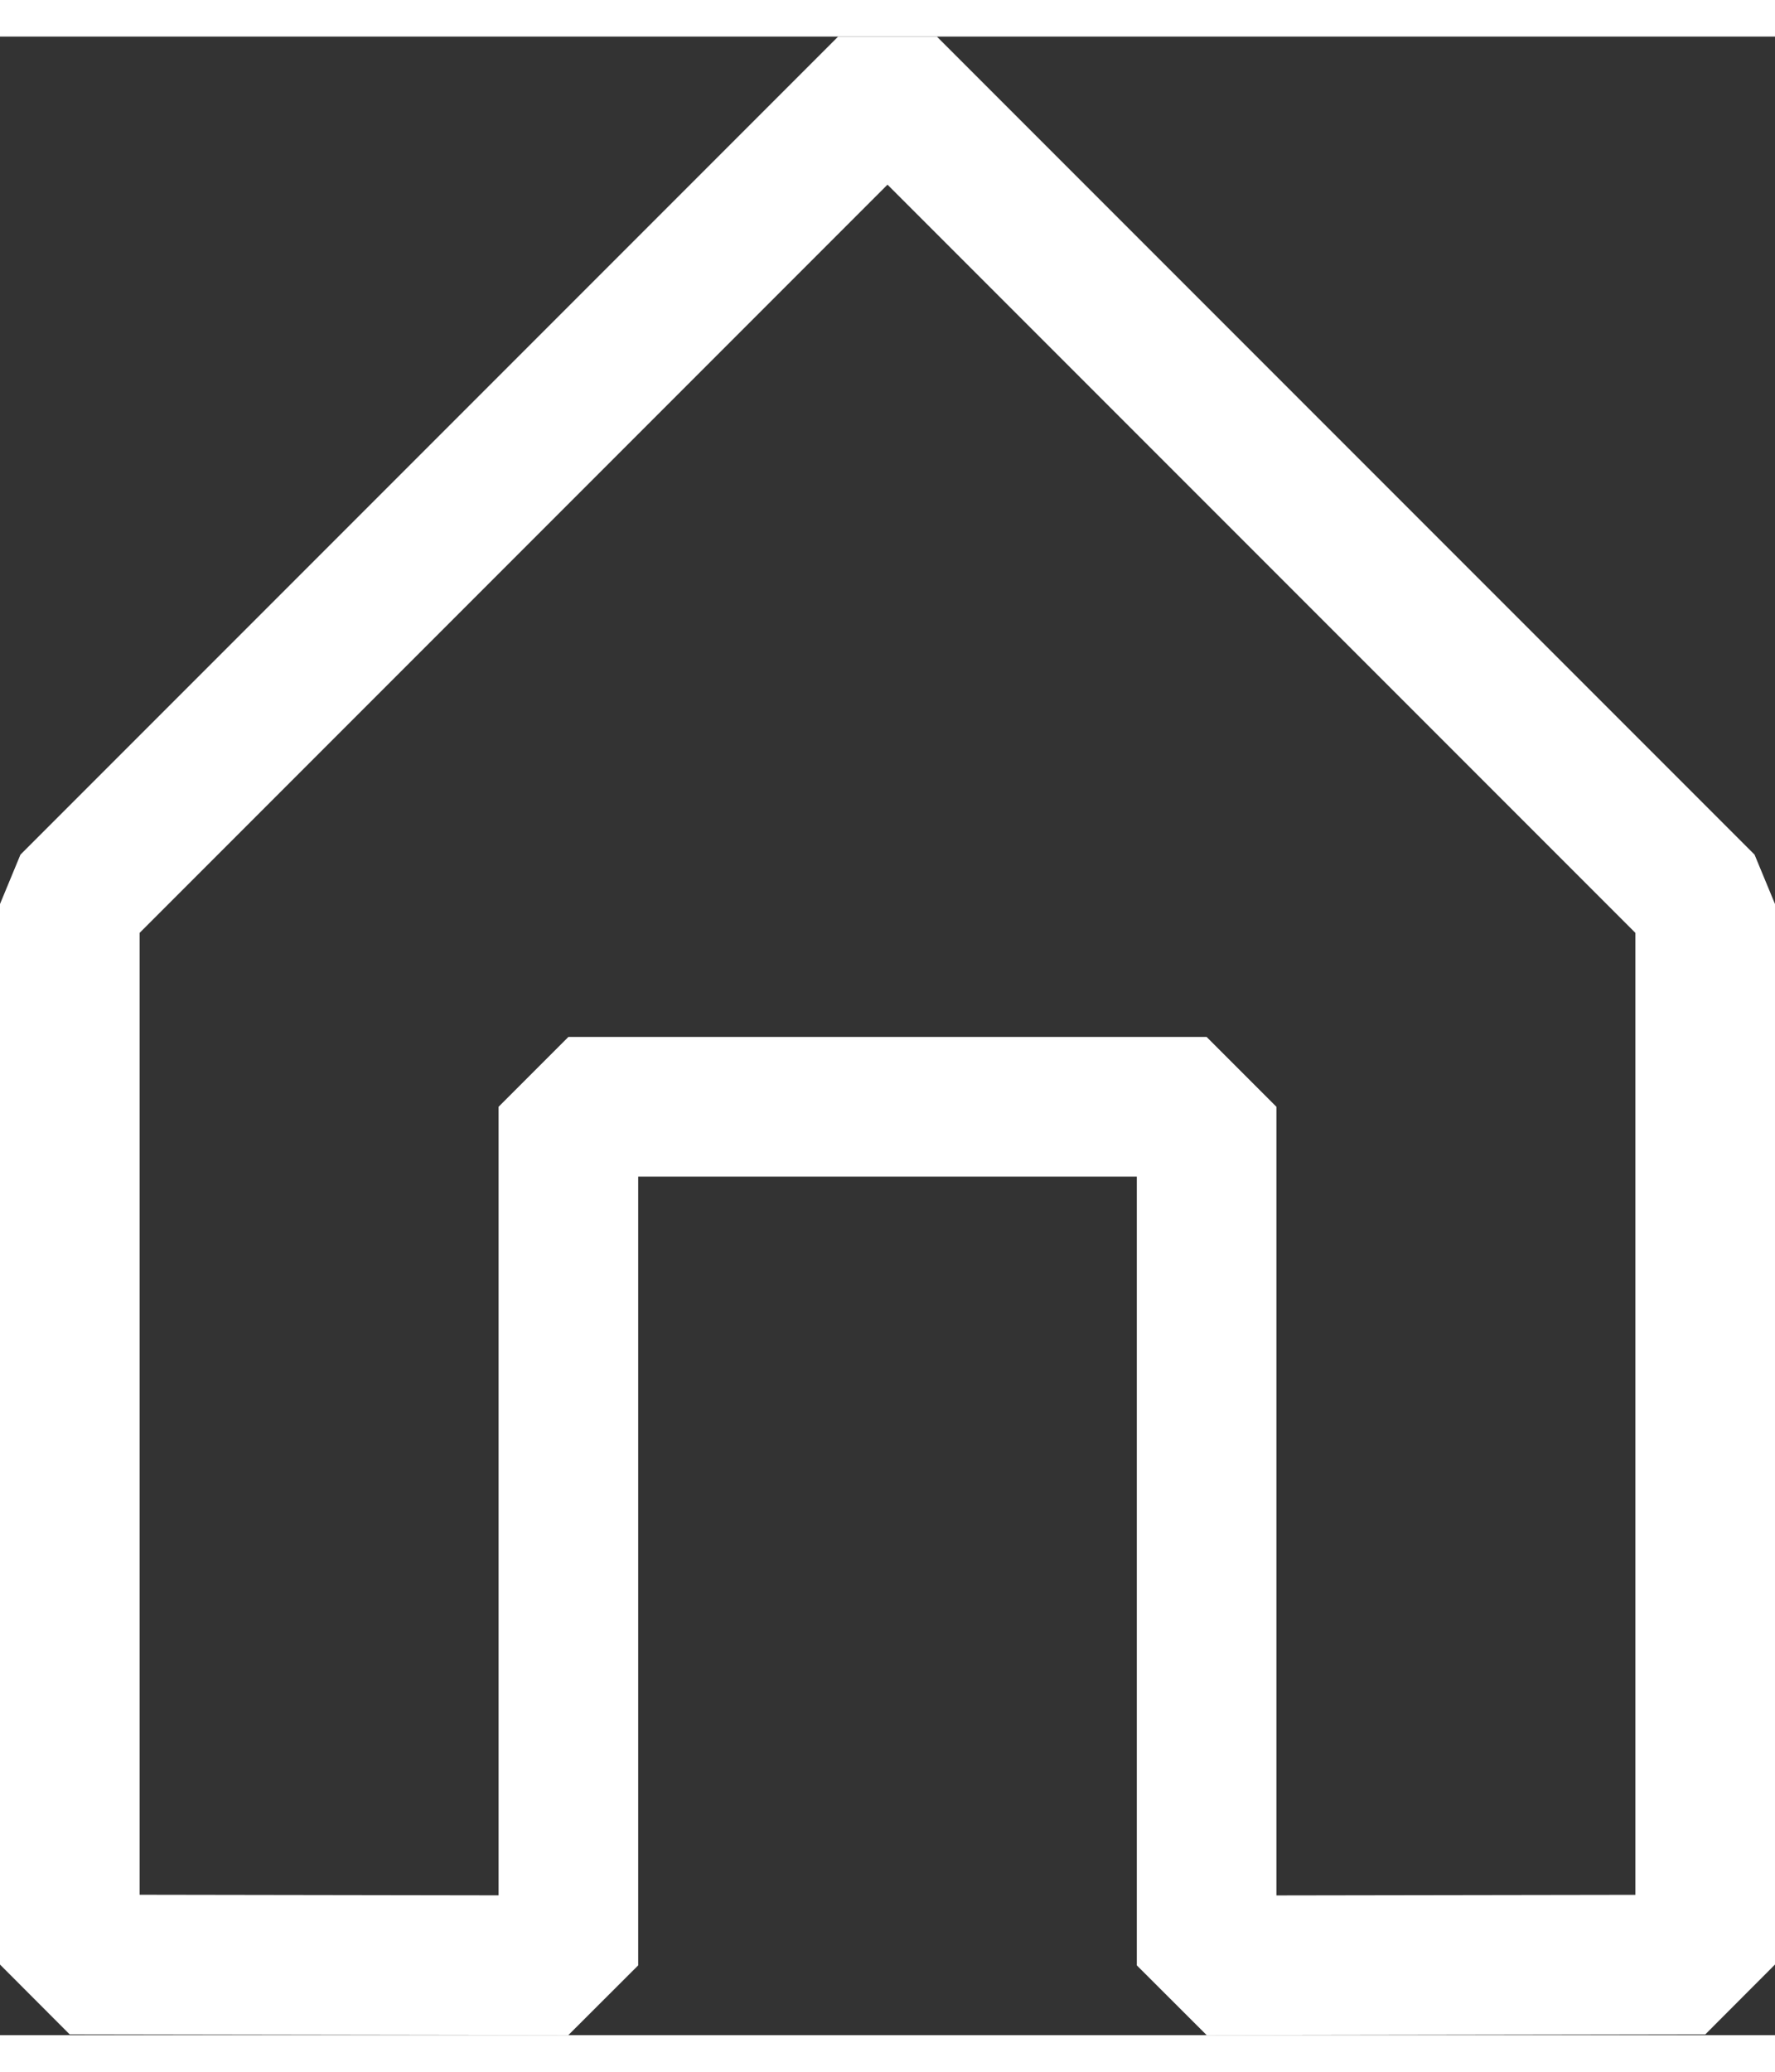 <svg id="Ebene_1" data-name="Ebene 1" xmlns="http://www.w3.org/2000/svg" viewBox="0 0 890 1001.66" width="24" height="28"><rect x="0" y="0" width="890" height="1001.66" fill="#333333" stroke="none"/><defs><style>.cls-1{fill:#ffffff;}</style></defs><title>VF_Icon_Home_RGB</title><g id="Ebene_1-2" data-name="Ebene 1"><path class="cls-1" d="M910.06,1250.46l-35.06-35V820.15H625v395.31l-35.06,35-250-.4-34.94-35V683.54l10.25-24.75,410-410h49.5l410,410L1195,683.54v531.51l-34.94,35ZM590,750.15H910l35,35V1180.4l180-.29V698L750,323,375,698v482.07l180,0.29V785.15Z" transform="translate(-305 -248.79)"/></g></svg>
